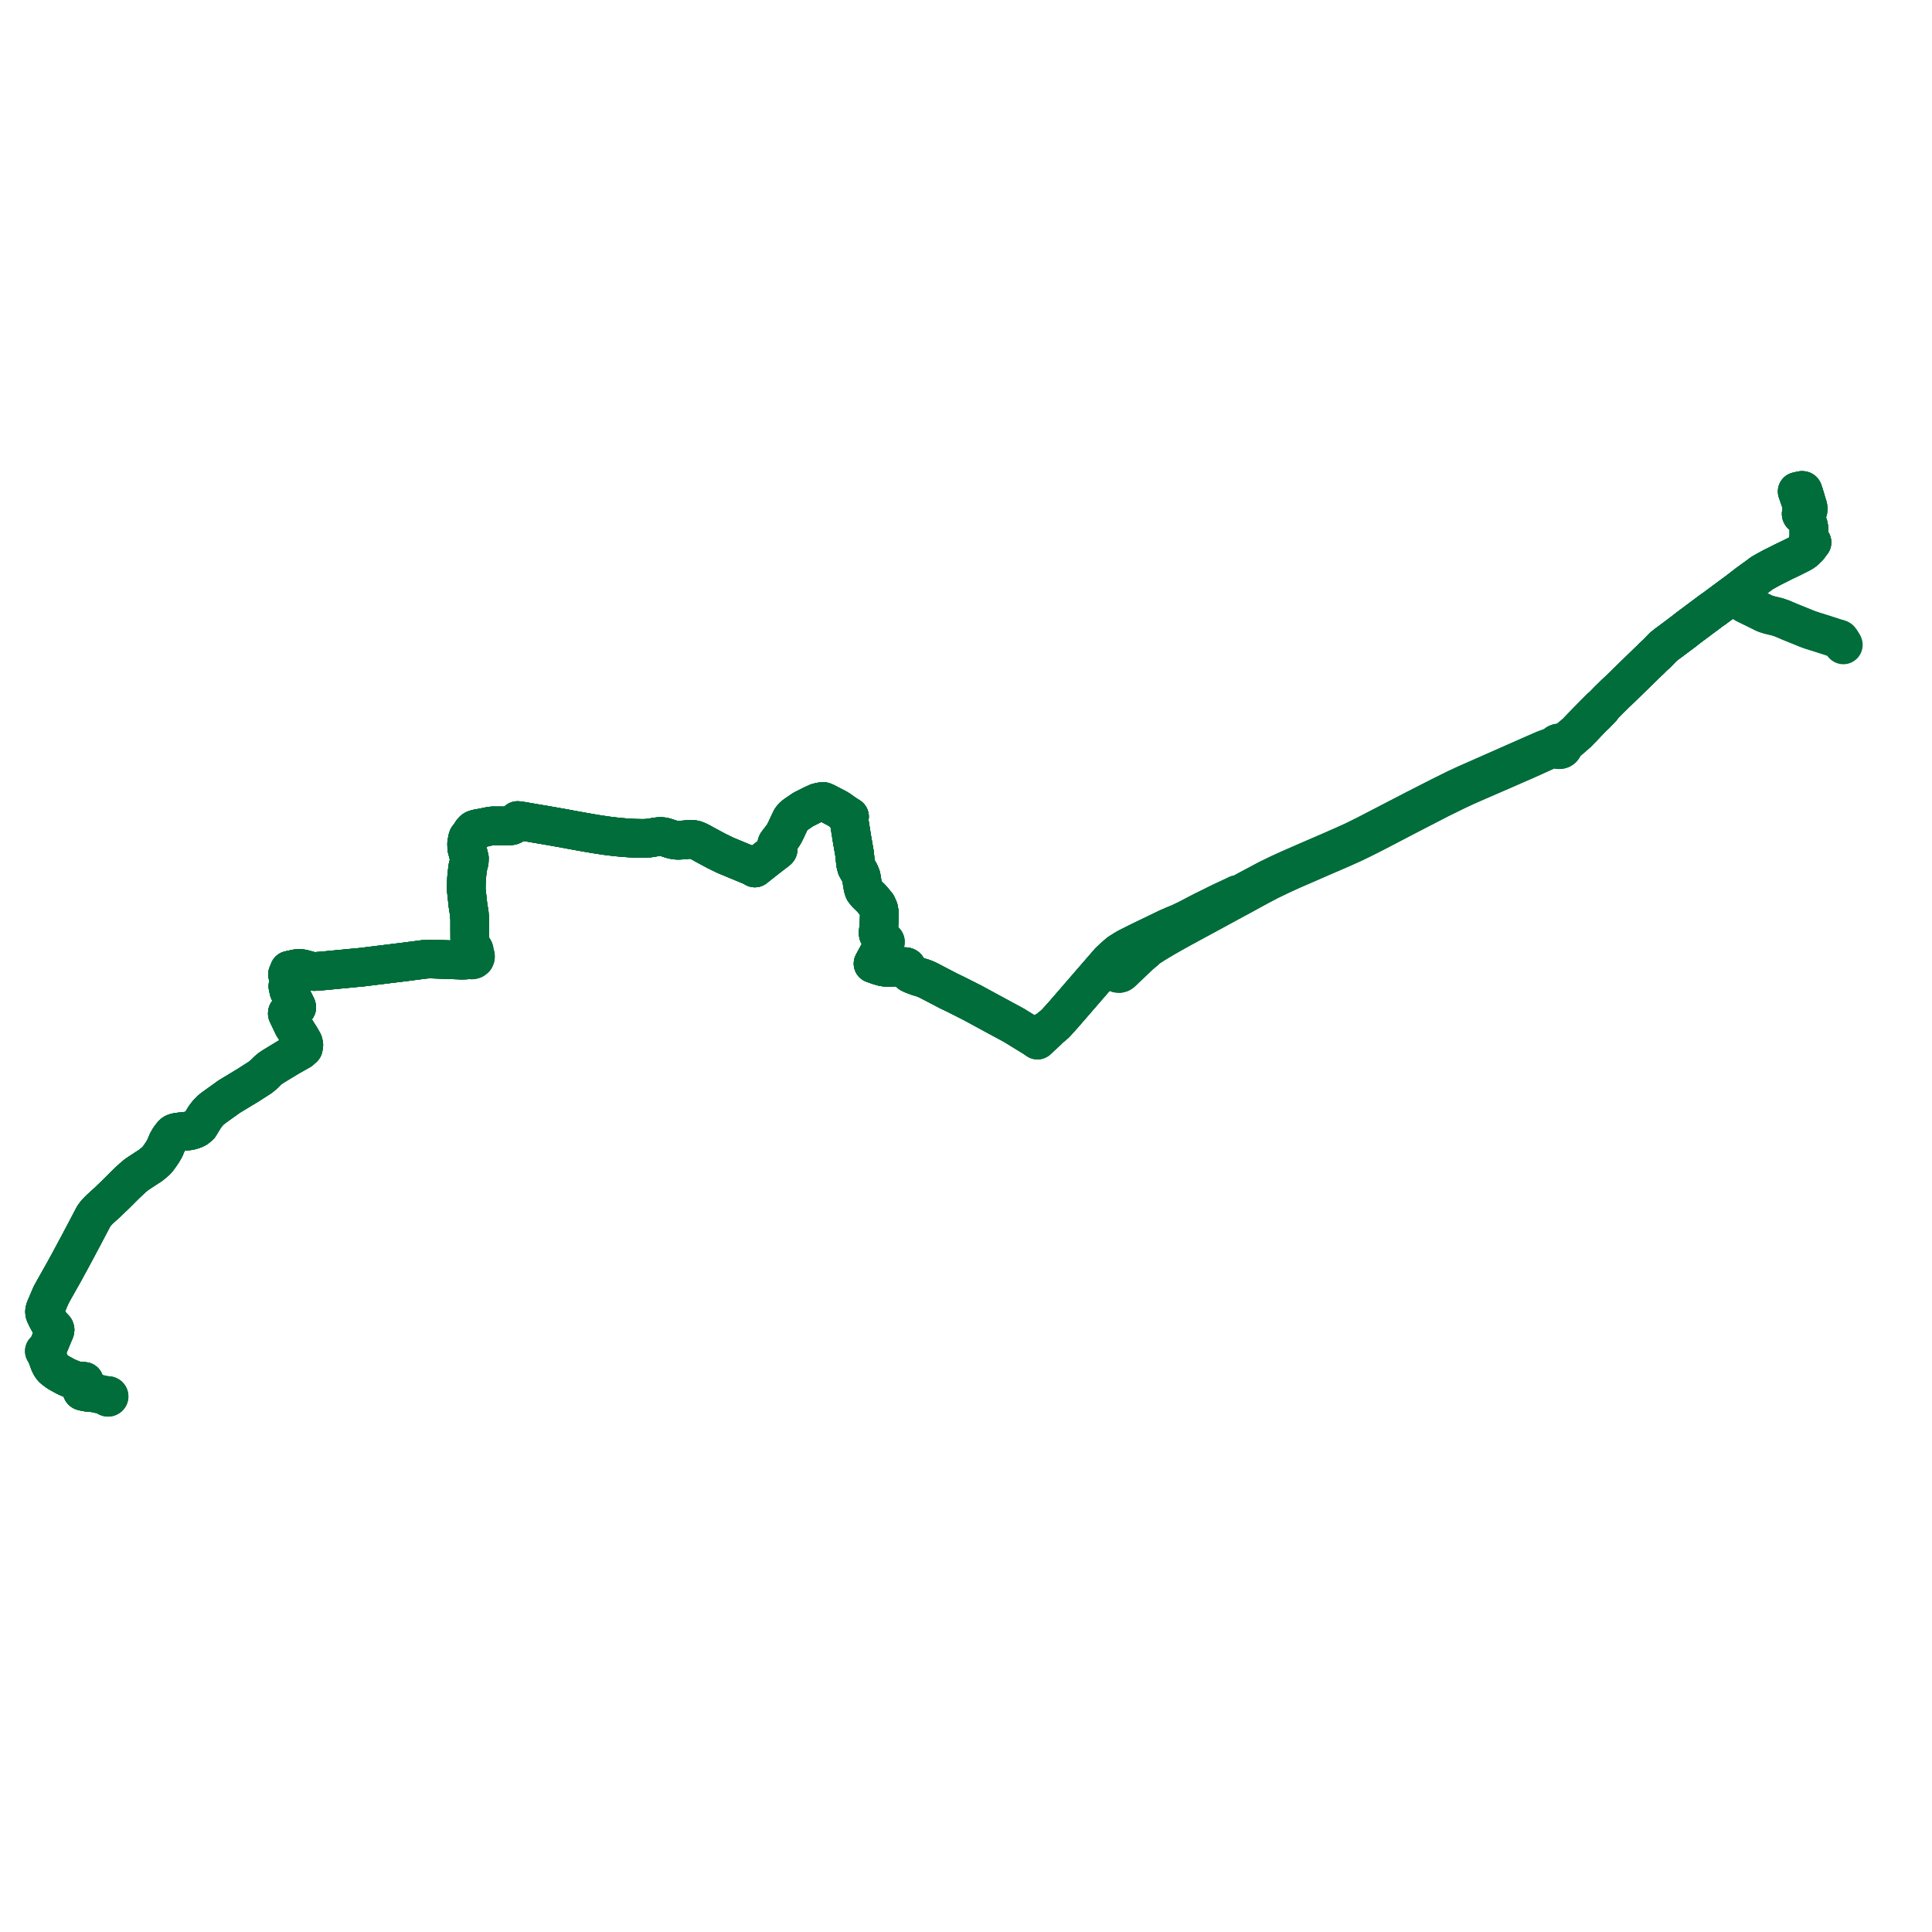     
<svg width="871.675" height="871.675" version="1.1"
     xmlns="http://www.w3.org/2000/svg">

  <title>Plan de ligne</title>
  <desc>Du 2021-08-30 au 9999-01-01</desc>

<path d='M 814.538 224.804 L 813.862 222.607 L 813.756 222.304 L 813.656 222.003 L 813.553 221.671 L 813.494 221.499 L 813.417 221.373 L 813.292 221.285 L 813.088 221.254 L 812.867 221.282 L 812.231 221.404 L 811.392 221.603 L 811.173 221.655 L 810.848 221.733 L 810.985 222.138 L 811.155 222.594 L 811.574 223.821 L 812.547 226.67 L 813.356 229.574 L 813.465 230.122 L 813.512 230.523 L 813.529 230.669 L 813.482 230.977 L 813.451 231.174 L 813.206 231.201 L 813.023 231.276 L 812.905 231.352 L 812.807 231.434 L 812.691 231.615 L 812.648 231.817 L 812.682 232.021 L 812.798 232.215 L 812.984 232.367 L 813.219 232.46 L 813.477 232.485 L 813.731 232.436 L 813.952 232.323 L 814.047 232.486 L 814.258 232.851 L 814.273 232.878 L 814.736 233.807 L 815.378 235.61 L 815.623 236.297 L 815.835 236.907 L 815.953 237.29 L 816.054 237.754 L 816.101 238.133 L 816.131 238.692 L 816.126 240.668 L 816.136 242.351 L 816.138 242.432 L 816.029 242.746 L 815.948 243.124 L 815.93 243.389 L 815.93 243.6 L 815.978 243.795 L 816.099 243.976 L 816.255 244.139 L 816.374 244.239 L 816.584 244.35 L 816.758 244.46 L 816.637 244.642 L 816.479 244.869 L 816.335 245.096 L 816.274 245.217 L 816.235 245.296 L 815.807 246.145 L 815.428 247.303 L 815.221 247.52 L 814.608 248.168 L 814.467 248.278 L 813.697 248.878 L 813.347 249.099 L 813.12 249.238 L 812.933 249.353 L 812.412 249.647 L 808.323 251.704 L 806.394 252.626 L 805.976 252.826 L 804.936 253.323 L 803.613 253.987 L 802.304 254.644 L 800.098 255.751 L 799.742 255.929 L 799.435 256.081 L 797.918 256.917 L 797.581 257.099 L 797.099 257.36 L 796.936 257.452 L 796.511 257.692 L 795.571 258.221 L 795.218 258.42 L 794.531 258.877 L 794.107 259.201 L 793.029 260.024 L 792.655 260.291 L 792.204 260.613 L 791.191 261.33 L 790.709 261.692 L 790.371 261.935 L 789.027 262.897 L 788.659 263.181 L 787.821 263.827 L 787.247 264.27 L 784.186 266.632 L 783.236 267.335 L 782.965 267.533 L 782.835 267.629 L 782.475 267.891 L 782.014 268.226 L 781.229 268.809 L 780.221 269.556 L 774.278 273.961 L 774.167 274.043 L 773.716 274.39 L 772.294 275.369 L 770.977 276.344 L 770.756 276.512 L 770.37 276.826 L 770.305 276.873 L 769.607 277.383 L 769.283 277.624 L 768.575 278.142 L 768.072 278.511 L 767.977 278.58 L 767.55 278.91 L 767.093 279.238 L 766.559 279.646 L 766.001 280.059 L 765.176 280.688 L 761.218 283.642 L 760.744 284.025 L 760.328 284.361 L 759.974 284.646 L 758.484 285.77 L 754.653 288.638 L 753.676 289.37 L 752.335 290.346 L 750.864 291.503 L 750.688 291.66 L 750.31 291.996 L 749.176 293.149 L 748.432 293.92 L 748.275 294.077 L 747.557 294.827 L 746.672 295.632 L 746.591 295.706 L 746.134 296.121 L 745.748 296.471 L 744.73 297.516 L 744.034 298.179 L 743.911 298.288 L 743.585 298.605 L 741.349 300.779 L 741.203 300.922 L 737.964 304.072 L 735.753 306.222 L 735.512 306.457 L 731.956 309.928 L 731.294 310.575 L 730.834 311.01 L 730.636 311.198 L 730.402 311.434 L 728.736 312.989 L 726.771 314.916 L 725.745 315.922 L 723.378 318.359 L 722.527 319.235 L 722.1 319.388 L 720.166 321.323 L 719.487 322.004 L 719.42 322.07 L 719.259 322.228 L 718.958 322.539 L 718.613 322.892 L 714.052 327.581 L 713.521 328.134 L 713.333 328.33 L 711.061 330.698 L 707.818 333.412 L 705.39 335.061 L 704.824 335.239 L 704.162 335.307 L 703.581 335.2 L 702.99 335.255 L 702.452 335.464 L 702.023 335.807 L 701.747 336.247 L 700.964 336.823 L 699.594 337.162 L 696.865 338.159 L 691.61 340.455 L 689.683 341.297 L 666.386 351.587 L 661.5 353.741 L 657.158 355.746 L 649.43 359.581 L 644.536 362.082 L 638.116 365.362 L 633.824 367.586 L 621.109 374.175 L 620.871 374.299 L 620.607 374.435 L 615.9 376.877 L 610.657 379.461 L 605.896 381.613 L 599.967 384.209 L 595.786 386.018 L 589.445 388.756 L 581.853 392.08 L 577.396 394.116 L 576.006 394.784 L 574.649 395.435 L 571.827 396.81 L 567.199 399.285 L 562.317 401.884 L 559.575 403.386 L 558.128 403.632 L 556.567 404.398 L 550.674 407.15 L 542.046 411.426 L 534.335 415.459 L 533.615 415.8 L 532.953 416.113 L 531.7 416.684 L 531.302 416.84 L 530.277 417.241 L 526.809 418.75 L 514.059 424.902 L 508.471 427.716 L 506.989 428.605 L 504.863 429.944 L 502.087 432.387 L 500.556 433.826 L 487.873 448.472 L 479.749 457.854 L 476.157 461.839 L 472.957 464.55 L 472.089 464.961 L 467.177 468.118 L 466.955 468.418 L 462.234 465.515 L 457.423 462.556 L 445.748 456.242 L 438.91 452.519 L 431.154 448.596 L 429.012 447.576 L 428.153 447.168 L 426.185 446.142 L 418.595 442.183 L 417.668 441.776 L 416.943 441.486 L 416.301 441.245 L 414.186 440.614 L 411.137 439.454 L 410.569 439.12 L 410.234 438.799 L 409.63 437.628 L 409.194 436.626 L 409.094 436.421 L 408.941 436.276 L 408.715 436.184 L 408.434 436.138 L 407.915 436.105 L 406.622 436.124 L 404.402 436.191 L 403.459 436.349 L 402.19 436.433 L 400.574 436.493 L 398.585 436.272 L 396.611 435.719 L 395.73 435.417 L 393.9 434.765 L 394.008 434.529 L 394.566 433.531 L 396.019 430.854 L 398.389 426.503 L 398.64 425.991 L 398.775 425.583 L 398.839 425.287 L 398.998 425.333 L 399.166 425.324 L 399.317 425.262 L 399.428 425.157 L 399.483 425.024 L 399.472 424.884 L 399.399 424.758 L 399.272 424.665 L 399.113 424.619 L 398.945 424.628 L 398.795 424.69 L 398.744 424.737 L 398.231 424.378 L 398.032 424.194 L 397.61 422.979 L 396.845 422.116 L 396.482 421.839 L 396.273 421.462 L 396.184 420.833 L 396.556 417.73 L 396.608 416.166 L 396.636 415.418 L 396.764 411.993 L 396.42 410.08 L 395.627 408.297 L 393.299 405.48 L 390.672 402.883 L 389.803 401.736 L 389.411 400.535 L 389.203 399.431 L 388.564 395.56 L 387.884 393.862 L 387.678 393.499 L 386.463 391.354 L 386.015 389.648 L 385.735 386.88 L 385.561 385.173 L 384.45 378.811 L 383.011 369.818 L 382.965 369.152 L 383.282 368.456 L 382.518 367.987 L 380.672 366.771 L 378.621 365.293 L 377.729 364.755 L 377.575 364.676 L 377.222 364.494 L 375.088 363.382 L 372.12 361.837 L 371.449 361.624 L 370.509 361.702 L 368.88 362.072 L 366.801 363 L 362.34 365.247 L 358.714 367.732 L 357.707 368.61 L 356.916 369.611 L 355.027 373.615 L 354.687 374.37 L 353.785 376.144 L 353.391 376.793 L 352.95 377.443 L 350.819 380.191 L 350.581 380.534 L 350.452 380.904 L 350.456 381.246 L 350.563 381.597 L 351.027 382.708 L 351.08 382.931 L 351.092 383.117 L 351.056 383.292 L 350.932 383.48 L 350.728 383.668 L 349.638 384.508 L 345.46 387.727 L 340.565 391.617 L 339.944 391.13 L 331.456 387.624 L 328.94 386.576 L 327.211 385.856 L 323.104 383.845 L 317.942 381.072 L 316.549 380.277 L 315.183 379.569 L 314.299 379.183 L 313.854 379.014 L 313.377 378.874 L 312.897 378.785 L 312.392 378.723 L 311.504 378.719 L 310.469 378.762 L 307.498 379.029 L 306.512 379.096 L 305.529 379.1 L 304.564 378.99 L 303.58 378.813 L 302.642 378.556 L 301.221 378.082 L 299.89 377.658 L 298.924 377.468 L 297.97 377.403 L 296.991 377.474 L 295.983 377.601 L 294.074 377.942 L 293.131 378.086 L 292.132 378.173 L 291.172 378.244 L 290.159 378.276 L 289.178 378.268 L 286.221 378.195 L 284.227 378.098 L 281.29 377.886 L 278.37 377.616 L 275.428 377.28 L 273.161 376.986 L 268.61 376.292 L 265.173 375.702 L 263.036 375.32 L 258.921 374.586 L 254.128 373.689 L 246.889 372.411 L 242.128 371.613 L 237.734 370.85 L 235.034 370.396 L 233.54 370.206 L 232.941 370.775 L 231.726 371.99 L 231.243 372.329 L 230.675 372.538 L 228.914 372.676 L 226.182 372.615 L 223.843 372.601 L 222.164 372.608 L 220.864 372.806 L 219.556 373.055 L 218.862 373.256 L 215.484 373.844 L 214.722 374.037 L 214.062 374.277 L 213.646 374.538 L 213.163 375.028 L 212.822 375.511 L 211.873 376.979 L 211.1 377.937 L 210.896 378.511 L 210.535 380.635 L 210.595 382.666 L 211.201 384.906 L 211.523 386.208 L 211.774 387.222 L 211.714 388.56 L 211.694 388.833 L 211.24 390.596 L 210.968 391.658 L 210.474 396.531 L 210.408 398.922 L 210.346 401.13 L 210.45 402.094 L 210.809 405.437 L 211.046 407.64 L 211.181 408.695 L 211.689 411.891 L 211.747 412.272 L 211.799 413.057 L 211.913 414.768 L 211.913 419.097 L 211.933 423.278 L 211.997 424.291 L 212.062 425.017 L 212.222 425.701 L 212.419 426.247 L 212.7 426.805 L 212.853 427.054 L 212.925 427.171 L 213.307 428.328 L 213.397 428.71 L 213.397 429.039 L 213.325 429.362 L 212.713 430.018 L 212.297 430.051 L 211.832 430.189 L 211.352 430.508 L 211.096 430.907 L 210.962 431.24 L 210.976 431.815 L 210.167 432.497 L 209.618 432.776 L 208.995 432.955 L 207.923 433.176 L 203.644 433.019 L 195.202 432.709 L 193.96 432.684 L 192.579 432.74 L 191.362 432.847 L 184.679 433.716 L 182.506 433.998 L 163.228 436.37 L 160.209 436.651 L 145.857 438.025 L 142.296 438.298 L 142.107 438.315 L 141.432 438.32 L 140.551 438.199 L 139.039 437.784 L 137.097 437.251 L 135.737 436.968 L 134.815 436.931 L 133.883 437.013 L 131.35 437.564 L 130.894 437.66 L 130.492 437.744 L 129.728 439.62 L 130.585 440.889 L 131.352 442.41 L 131.367 442.975 L 131.035 443.666 L 130.103 444.385 L 129.886 444.971 L 130.307 446.931 L 131.656 449.947 L 131.74 450.14 L 131.989 450.561 L 133.793 454.136 L 133.877 454.535 L 133.531 455.006 L 130.017 456.546 L 129.759 456.837 L 129.667 456.985 L 129.641 457.327 L 130.216 458.537 L 132.283 462.882 L 135.665 468.247 L 136.827 470.313 L 137.069 471.404 L 136.908 472.443 L 136.86 472.759 L 135.571 473.91 L 130.259 476.92 L 125.445 479.84 L 123.274 481.173 L 121.834 482.132 L 120.796 483.019 L 119.328 484.473 L 118.298 485.384 L 117.354 486.136 L 112.025 489.554 L 103.931 494.45 L 103.443 494.745 L 96.235 499.914 L 94.929 500.989 L 93.563 502.43 L 92.372 504.024 L 89.965 507.969 L 88.695 509.018 L 87.386 509.64 L 86.108 510.026 L 85.128 510.229 L 84.054 510.352 L 80.053 510.808 L 78.798 511.14 L 78.32 511.39 L 77.869 511.773 L 76.482 513.582 L 75.532 515.25 L 74.994 516.527 L 74.329 518.105 L 73.262 519.941 L 71.439 522.546 L 70.52 523.656 L 68.127 525.675 L 63.356 528.78 L 61.529 530.009 L 59.782 531.484 L 58.5 532.656 L 58.098 533.041 L 56.521 534.555 L 55.557 535.512 L 53.047 538.023 L 52.412 538.658 L 50.86 540.153 L 50.22 540.77 L 48.571 542.358 L 47.843 543.019 L 45.06 545.542 L 43.342 547.297 L 42.29 548.737 L 37.569 557.718 L 36.68 559.392 L 34.925 562.7 L 32.116 567.926 L 29.445 572.838 L 29.188 573.309 L 27.021 577.154 L 24.475 581.674 L 23.058 584.224 L 20.391 590.491 L 20.172 591.244 L 20.118 591.668 L 20.117 591.989 L 20.185 592.501 L 20.396 593.063 L 21.141 594.612 L 22.362 596.882 L 23.408 598.187 L 24.686 599.519 L 24.832 599.938 L 24.741 600.441 L 23.804 602.63 L 21.687 607.774 L 21.179 608.778 L 20.792 609.146 L 20 609.599 L 20.236 609.928 L 20.434 610.204 L 20.705 610.608 L 21.056 611.395 L 21.29 612.046 L 21.976 613.951 L 22.414 615.114 L 23.049 616.332 L 23.45 616.856 L 23.881 617.392 L 25.577 618.721 L 26.597 619.395 L 29.889 621.198 L 32.532 622.319 L 34.011 622.832 L 35.007 622.997 L 36.997 623.18 L 38.002 623.272 L 37.937 623.506 L 37.488 625.114 L 37.195 626.161 L 37.173 626.725 L 37.222 627.07 L 37.081 627.14 L 36.984 627.25 L 36.945 627.383 L 36.971 627.519 L 37.054 627.633 L 37.183 627.712 L 37.338 627.746 L 37.496 627.727 L 37.635 627.661 L 37.839 627.785 L 38.139 627.888 L 38.58 627.988 L 39.105 628.092 L 39.697 628.169 L 40.176 628.177 L 40.565 628.129 L 40.893 628.143 L 41.639 628.302 L 48.425 629.743 L 48.319 629.868 L 48.278 630.017 L 48.308 630.166 L 48.403 630.294 L 48.549 630.384 L 48.726 630.421 L 48.906 630.398 L 49.062 630.321 L 49.172 630.199 L 49.218 630.052 L 49.192 629.898 L 49.098 629.764 L 48.971 629.687 L 48.947 629.672 L 48.766 629.635 L 48.583 629.66 L 48.425 629.743 L 40.893 628.143' fill='transparent' stroke='#006D3A' stroke-linecap='round' stroke-linejoin='round' stroke-width='17.433'/><path d='M 40.893 628.143 L 40.565 628.129 L 40.176 628.177 L 39.697 628.169 L 39.105 628.092 L 38.58 627.988 L 38.139 627.888 L 37.839 627.785 L 37.635 627.661 L 37.735 627.553 L 37.777 627.42 L 37.755 627.285 L 37.673 627.167 L 37.542 627.085 L 37.384 627.051 L 37.222 627.07 L 37.173 626.725 L 37.195 626.161 L 37.937 623.506 L 38.002 623.272 L 35.007 622.997 L 34.011 622.832 L 32.532 622.319 L 32.057 622.118 L 29.889 621.198 L 26.597 619.395 L 25.577 618.721 L 23.881 617.392 L 23.45 616.856 L 23.049 616.332 L 22.867 615.983 L 22.414 615.114 L 21.976 613.951 L 21.29 612.046 L 21.056 611.395 L 20.705 610.608 L 20.434 610.204 L 20.792 609.146 L 21.179 608.778 L 21.687 607.774 L 23.804 602.63 L 24.741 600.441 L 24.832 599.938 L 24.686 599.519 L 23.408 598.187 L 22.362 596.882 L 21.141 594.612 L 20.396 593.063 L 20.185 592.501 L 20.117 591.989 L 20.118 591.668 L 20.172 591.244 L 20.391 590.491 L 21.317 588.315 L 23.058 584.224 L 24.475 581.674 L 29.188 573.309 L 29.445 572.838 L 32.116 567.926 L 34.925 562.7 L 36.68 559.392 L 37.569 557.718 L 40.131 552.843 L 42.29 548.737 L 43.342 547.297 L 45.06 545.542 L 48.571 542.358 L 50.22 540.77 L 50.86 540.153 L 52.412 538.658 L 53.047 538.023 L 55.557 535.512 L 56.521 534.555 L 58.098 533.041 L 58.5 532.656 L 59.782 531.484 L 61.529 530.009 L 63.356 528.78 L 68.127 525.675 L 70.52 523.656 L 71.439 522.546 L 71.88 521.916 L 73.262 519.941 L 74.329 518.105 L 75.532 515.25 L 76.482 513.582 L 77.869 511.773 L 78.32 511.39 L 78.798 511.14 L 80.053 510.808 L 84.054 510.352 L 85.128 510.229 L 86.108 510.026 L 87.386 509.64 L 88.695 509.018 L 89.965 507.969 L 92.372 504.024 L 93.563 502.43 L 94.929 500.989 L 96.235 499.914 L 99.739 497.402 L 103.443 494.745 L 103.931 494.45 L 112.025 489.554 L 117.354 486.136 L 118.298 485.384 L 119.328 484.473 L 120.796 483.019 L 121.834 482.132 L 123.274 481.173 L 125.445 479.84 L 130.259 476.92 L 135.571 473.91 L 136.86 472.759 L 136.908 472.443 L 137.069 471.404 L 136.827 470.313 L 135.665 468.247 L 134.055 465.693 L 132.283 462.882 L 129.641 457.327 L 129.667 456.985 L 129.759 456.837 L 130.017 456.546 L 133.531 455.006 L 133.877 454.535 L 133.793 454.136 L 131.989 450.561 L 131.74 450.14 L 131.656 449.947 L 130.307 446.931 L 129.886 444.971 L 130.103 444.385 L 131.035 443.666 L 131.367 442.975 L 131.352 442.41 L 130.585 440.889 L 129.728 439.62 L 130.492 437.744 L 130.894 437.66 L 131.35 437.564 L 133.883 437.013 L 134.815 436.931 L 135.737 436.968 L 137.097 437.251 L 140.551 438.199 L 141.432 438.32 L 142.107 438.315 L 142.296 438.298 L 145.857 438.025 L 160.209 436.651 L 163.228 436.37 L 182.506 433.998 L 184.679 433.716 L 191.362 432.847 L 192.579 432.74 L 193.96 432.684 L 195.202 432.709 L 202.045 432.96 L 207.923 433.176 L 209.088 433.255 L 209.775 433.224 L 210.545 433.071 L 211.758 432.844 L 212.364 433.082 L 213.033 433.089 L 213.684 432.912 L 214.248 432.462 L 214.507 431.83 L 214.505 431.225 L 214.335 430.885 L 213.987 430.391 L 214.038 429.458 L 213.995 428.967 L 213.867 428.522 L 213.526 427.93 L 212.925 427.171 L 212.853 427.054 L 212.7 426.805 L 212.419 426.247 L 212.222 425.701 L 212.062 425.017 L 211.997 424.291 L 211.933 423.278 L 211.913 419.097 L 211.913 416.286 L 211.913 414.768 L 211.799 413.057 L 211.747 412.272 L 211.689 411.891 L 211.181 408.695 L 211.046 407.64 L 210.809 405.437 L 210.45 402.094 L 210.346 401.13 L 210.474 396.531 L 210.968 391.658 L 211.24 390.596 L 211.694 388.833 L 211.714 388.56 L 211.774 387.222 L 211.523 386.208 L 211.201 384.906 L 210.595 382.666 L 210.568 381.756 L 210.535 380.635 L 210.896 378.511 L 211.1 377.937 L 211.873 376.979 L 212.822 375.511 L 213.163 375.028 L 213.646 374.538 L 214.062 374.277 L 214.722 374.037 L 215.484 373.844 L 218.862 373.256 L 219.556 373.055 L 220.864 372.806 L 222.164 372.608 L 223.843 372.601 L 226.182 372.615 L 228.914 372.676 L 230.675 372.538 L 231.243 372.329 L 231.726 371.99 L 232.941 370.775 L 233.54 370.206 L 235.034 370.396 L 236.481 370.64 L 237.734 370.85 L 242.128 371.613 L 246.889 372.411 L 254.128 373.689 L 258.921 374.586 L 265.173 375.702 L 268.61 376.292 L 273.161 376.986 L 275.428 377.28 L 278.37 377.616 L 281.29 377.886 L 282.949 378.006 L 284.227 378.098 L 286.221 378.195 L 289.178 378.268 L 290.159 378.276 L 291.172 378.244 L 292.132 378.173 L 293.131 378.086 L 294.074 377.942 L 295.983 377.601 L 296.991 377.474 L 297.97 377.403 L 298.924 377.468 L 299.89 377.658 L 301.221 378.082 L 302.642 378.556 L 303.58 378.813 L 304.564 378.99 L 305.529 379.1 L 306.512 379.096 L 307.498 379.029 L 310.469 378.762 L 311.504 378.719 L 312.392 378.723 L 312.897 378.785 L 313.377 378.874 L 313.854 379.014 L 314.299 379.183 L 315.183 379.569 L 316.549 380.277 L 317.942 381.072 L 323.104 383.845 L 323.86 384.216 L 327.211 385.856 L 331.456 387.624 L 339.944 391.13 L 340.565 391.617 L 344.121 388.791 L 345.46 387.727 L 350.728 383.668 L 350.932 383.48 L 351.056 383.292 L 351.092 383.117 L 351.08 382.931 L 351.027 382.708 L 350.563 381.597 L 350.456 381.246 L 350.452 380.904 L 350.581 380.534 L 350.819 380.191 L 351.326 379.538 L 352.95 377.443 L 353.391 376.793 L 353.785 376.144 L 354.687 374.37 L 355.027 373.615 L 356.916 369.611 L 357.707 368.61 L 358.714 367.732 L 362.34 365.247 L 366.801 363 L 368.88 362.072 L 370.509 361.702 L 371.449 361.624 L 372.12 361.837 L 375.201 363.441 L 377.222 364.494 L 377.575 364.676 L 377.729 364.755 L 378.621 365.293 L 380.672 366.771 L 382.518 367.987 L 383.282 368.456 L 382.965 369.152 L 383.011 369.818 L 383.213 371.082 L 384.45 378.811 L 385.561 385.173 L 385.679 386.327 L 386.015 389.648 L 386.463 391.354 L 387.678 393.499 L 387.884 393.862 L 388.564 395.56 L 389.203 399.431 L 389.411 400.535 L 389.803 401.736 L 390.672 402.883 L 393.299 405.48 L 395.627 408.297 L 396.42 410.08 L 396.764 411.993 L 396.608 416.166 L 396.556 417.73 L 396.184 420.833 L 396.273 421.462 L 396.482 421.839 L 396.845 422.116 L 397.61 422.979 L 397.776 423.455 L 398.032 424.194 L 398.231 424.378 L 398.744 424.737 L 398.683 424.795 L 398.629 424.928 L 398.639 425.068 L 398.713 425.194 L 398.839 425.287 L 398.775 425.583 L 398.64 425.991 L 398.389 426.503 L 396.019 430.854 L 394.566 433.531 L 394.008 434.529 L 393.9 434.765 L 395.73 435.417 L 396.611 435.719 L 398.585 436.272 L 400.574 436.493 L 402.19 436.433 L 403.459 436.349 L 404.402 436.191 L 406.622 436.124 L 407.915 436.105 L 408.434 436.138 L 408.715 436.184 L 408.941 436.276 L 409.094 436.421 L 409.194 436.626 L 409.63 437.628 L 410.234 438.799 L 410.569 439.12 L 411.137 439.454 L 414.186 440.614 L 416.301 441.245 L 416.943 441.486 L 417.668 441.776 L 418.595 442.183 L 428.153 447.168 L 429.012 447.576 L 431.154 448.596 L 438.91 452.519 L 445.748 456.242 L 457.423 462.556 L 466.955 468.418 L 468.072 469.288 L 469.781 467.691 L 472.65 465.011 L 472.957 464.55 L 476.157 461.839 L 479.749 457.854 L 500.556 433.826 L 502.087 432.387 L 504.863 429.944 L 506.199 429.103 L 506.989 428.605 L 508.471 427.716 L 514.059 424.902 L 526.809 418.75 L 530.277 417.241 L 531.7 416.684 L 532.953 416.113 L 533.596 416.297 L 534.313 415.956 L 534.335 415.459 L 533.615 415.8 L 532.953 416.113 L 532.008 416.544 L 531.7 416.684 L 530.277 417.241 L 527.228 418.567 L 526.809 418.75 L 514.059 424.902 L 508.471 427.716 L 506.989 428.605 L 504.863 429.944 L 502.087 432.387 L 502.617 432.92 L 503.232 433.647 L 503.301 434.193 L 501.783 436.108 L 501.694 436.803 L 502.197 437.474 L 502.72 437.894 L 503.477 438.502 L 504.273 439.141 L 504.984 439.209 L 505.529 439.064 L 506.037 438.75 L 506.933 437.9 L 509.42 435.539 L 513.53 431.614 L 514.462 430.752 L 515.128 430.157 L 515.937 429.526 L 516.67 428.913 L 517.177 428.22 L 521.066 425.701 L 521.456 425.469 L 525.454 423.082 L 528.921 421.108 L 532.531 419.1 L 537.884 416.189 L 542.065 413.924 L 548.023 410.696 L 554.17 407.346 L 558.957 404.766 L 560.037 404.184 L 567.851 399.906 L 572.68 397.36 L 576.497 395.528 L 578.076 394.771 L 582.392 392.786 L 586.448 391.022 L 589.872 389.536 L 596.154 386.787 L 600.363 384.982 L 606.315 382.382 L 611.223 380.164 L 616.417 377.614 L 621.023 375.262 L 621.285 375.128 L 621.527 375.005 L 623.879 373.777 L 634.263 368.355 L 638.678 366.068 L 645.558 362.523 L 649.874 360.299 L 657.734 356.446 L 661.845 354.547 L 665.152 353.093 L 666.822 352.358 L 667.226 352.183 L 679.528 346.848 L 690.274 342.121 L 697.684 338.765 L 700.416 337.646 L 701.915 337.507 L 702.123 337.742 L 702.379 337.939 L 702.814 338.143 L 703.299 338.241 L 703.798 338.227 L 704.366 338.06 L 704.839 337.749 L 705.165 337.326 L 705.308 336.838 L 705.254 336.337 L 705.555 335.922 L 705.856 335.508 L 708.337 333.658 L 711.728 330.69 L 713.736 328.638 L 713.929 328.44 L 714.486 327.871 L 716.27 325.952 L 716.936 325.268 L 718.126 324.044 L 718.993 323.155 L 719.404 322.801 L 719.686 322.541 L 719.845 322.383 L 721.217 320.983 L 722.53 319.645 L 722.527 319.235 L 723.378 318.359 L 725.745 315.922 L 726.771 314.916 L 728.736 312.989 L 730.402 311.434 L 730.636 311.198 L 730.834 311.01 L 731.294 310.575 L 731.956 309.928 L 735.512 306.457 L 735.753 306.222 L 737.964 304.072 L 740.232 301.866 L 741.203 300.922 L 741.349 300.779 L 743.585 298.605 L 743.911 298.288 L 744.034 298.179 L 744.73 297.516 L 745.748 296.471 L 746.134 296.121 L 746.591 295.706 L 746.672 295.632 L 747.557 294.827 L 748.275 294.077 L 748.432 293.92 L 749.176 293.149 L 750.31 291.996 L 750.688 291.66 L 750.864 291.503 L 752.335 290.346 L 753.676 289.37 L 754.653 288.638 L 755.18 288.244 L 758.484 285.77 L 759.974 284.646 L 760.328 284.361 L 760.744 284.025 L 761.218 283.642 L 765.176 280.688 L 766.001 280.059 L 766.559 279.646 L 767.093 279.238 L 767.55 278.91 L 767.977 278.58 L 768.072 278.511 L 768.575 278.142 L 769.283 277.624 L 769.607 277.383 L 770.305 276.873 L 770.37 276.826 L 770.756 276.512 L 770.977 276.344 L 772.294 275.369 L 773.716 274.39 L 774.167 274.043 L 774.278 273.961 L 780.221 269.556 L 781.229 268.809 L 782.014 268.226 L 782.475 267.891 L 782.835 267.629 L 782.965 267.533 L 783.236 267.335 L 784.186 266.632 L 785.948 265.272 L 787.247 264.27 L 787.821 263.827 L 788.659 263.181 L 789.027 262.897 L 790.371 261.935 L 790.709 261.692 L 791.191 261.33 L 792.204 260.613 L 793.029 260.024 L 794.107 259.201 L 794.531 258.877 L 795.218 258.42 L 795.571 258.221 L 796.511 257.692 L 796.936 257.452 L 797.099 257.36 L 797.581 257.099 L 797.918 256.917 L 799.435 256.081 L 799.742 255.929 L 800.098 255.751 L 802.304 254.644 L 803.613 253.987 L 804.936 253.323 L 805.976 252.826 L 806.394 252.626 L 808.323 251.704 L 812.412 249.647 L 812.933 249.353 L 813.12 249.238 L 813.347 249.099 L 813.697 248.878 L 814.467 248.278 L 814.608 248.168 L 815.221 247.52 L 815.428 247.303 L 815.793 246.996 L 816.093 246.664 L 816.445 246.157 L 816.918 245.476 L 816.988 245.376 L 817.149 245.183 L 817.543 244.707 L 817.117 244.005 L 816.897 243.742 L 816.828 243.632 L 816.724 243.48 L 816.57 243.247 L 816.416 242.954 L 816.138 242.432 L 816.136 242.351 L 816.133 241.759 L 816.126 240.668 L 816.131 238.692 L 816.101 238.133 L 816.054 237.754 L 815.953 237.29 L 815.835 236.907 L 815.623 236.297 L 814.736 233.807 L 814.273 232.878 L 814.258 232.851 L 814.047 232.486 L 813.952 232.323 L 814.116 232.156 L 814.206 231.955 L 814.214 231.74 L 814.137 231.534 L 814.276 231.472 L 814.415 231.411 L 814.982 231.137 L 815.186 231.039 L 815.469 230.794 L 815.627 230.583 L 815.738 230.297 L 815.77 229.996 L 815.8 229.609 L 815.787 229.208 L 815.731 228.812 L 815.64 228.432 L 815.501 227.986 L 815.101 226.682 L 814.538 224.804' fill='transparent' stroke='#006D3A' stroke-linecap='round' stroke-linejoin='round' stroke-width='17.433'/><path d='M 831.382 290.49 L 830.97 289.809 L 830.818 289.577 L 830.221 288.664 L 830.093 288.527 L 829.912 288.397 L 829.753 288.325 L 829.574 288.27 L 829.191 288.161 L 827.84 287.786 L 826.489 287.32 L 824.046 286.536 L 820.432 285.378 L 820.243 285.317 L 819.325 285.032 L 818.016 284.625 L 817.308 284.405 L 815.799 283.881 L 815.536 283.776 L 814.941 283.535 L 807.747 280.621 L 803.987 279.016 L 803.343 278.806 L 802.901 278.66 L 802.01 278.34 L 798.185 277.416 L 796.197 276.765 L 793.949 275.647 L 793.311 275.328 L 792.779 275.067 L 790.823 274.11 L 788.822 273.131 L 787.257 272.348 L 785.835 271.433 L 784.314 270.251 L 782.879 269.032 L 782.731 268.906 L 782.014 268.226 L 782.475 267.891 L 782.835 267.629 L 782.965 267.533 L 783.236 267.335 L 784.186 266.632 L 787.247 264.27 L 787.821 263.827 L 788.659 263.181 L 789.027 262.897 L 790.371 261.935 L 790.709 261.692 L 791.191 261.33 L 792.204 260.613 L 793.029 260.024 L 794.107 259.201 L 794.531 258.877 L 795.218 258.42 L 795.571 258.221 L 796.511 257.692 L 796.936 257.452 L 797.099 257.36 L 797.581 257.099 L 797.918 256.917 L 799.435 256.081 L 799.742 255.929 L 800.098 255.751 L 802.304 254.644 L 803.613 253.987 L 804.936 253.323 L 805.976 252.826 L 806.394 252.626 L 808.323 251.704 L 812.412 249.647 L 812.933 249.353 L 813.12 249.238 L 813.347 249.099 L 813.697 248.878 L 814.467 248.278 L 814.608 248.168 L 815.221 247.52 L 815.428 247.303 L 815.793 246.996 L 816.093 246.664 L 816.445 246.157 L 816.918 245.476 L 816.988 245.376 L 817.149 245.183 L 817.543 244.707 L 817.117 244.005 L 816.897 243.742 L 816.828 243.632 L 816.724 243.48 L 816.57 243.247 L 816.416 242.954 L 816.326 242.784 L 816.138 242.432 L 816.136 242.351 L 816.126 240.668 L 816.131 238.692 L 816.101 238.133 L 816.054 237.754 L 815.953 237.29 L 815.898 237.113 L 815.835 236.907 L 815.623 236.297 L 814.736 233.807 L 814.273 232.878 L 814.258 232.851 L 814.047 232.486 L 813.952 232.323 L 814.116 232.156 L 814.206 231.955 L 814.214 231.74 L 814.137 231.534 L 814.276 231.472 L 814.415 231.411 L 814.982 231.137 L 815.186 231.039 L 815.469 230.794 L 815.627 230.583 L 815.738 230.297 L 815.77 229.996 L 815.8 229.609 L 815.787 229.208 L 815.731 228.812 L 815.64 228.432 L 815.501 227.986 L 815.101 226.682 L 814.538 224.804 L 813.862 222.607 L 813.756 222.304 L 813.656 222.003 L 813.553 221.671 L 813.494 221.499 L 813.417 221.373 L 813.292 221.285 L 813.088 221.254 L 812.867 221.282 L 812.231 221.404 L 811.392 221.603 L 811.173 221.655 L 810.848 221.733 L 810.985 222.138 L 811.155 222.594 L 811.574 223.821 L 812.547 226.67 L 813.356 229.574 L 813.465 230.122 L 813.512 230.523 L 813.529 230.669 L 813.482 230.977 L 813.451 231.174 L 813.206 231.201 L 813.023 231.276 L 812.905 231.352 L 812.807 231.434 L 812.691 231.615 L 812.648 231.817 L 812.682 232.021 L 812.798 232.215 L 812.984 232.367 L 813.219 232.46 L 813.477 232.485 L 813.731 232.436 L 813.952 232.323 L 814.047 232.486 L 814.258 232.851 L 814.273 232.878 L 814.736 233.807 L 815.378 235.61 L 815.623 236.297 L 815.835 236.907 L 815.953 237.29 L 816.054 237.754 L 816.101 238.133 L 816.131 238.692 L 816.126 240.668 L 816.136 242.351 L 816.138 242.432 L 816.029 242.746 L 815.948 243.124 L 815.93 243.389 L 815.93 243.6 L 815.978 243.795 L 816.099 243.976 L 816.255 244.139 L 816.374 244.239 L 816.584 244.35 L 816.758 244.46 L 816.637 244.642 L 816.479 244.869 L 816.335 245.096 L 816.274 245.217 L 816.235 245.296 L 815.807 246.145 L 815.428 247.303 L 815.221 247.52 L 814.608 248.168 L 814.467 248.278 L 813.697 248.878 L 813.347 249.099 L 813.12 249.238 L 812.933 249.353 L 812.412 249.647 L 808.323 251.704 L 806.394 252.626 L 805.976 252.826 L 804.936 253.323 L 803.613 253.987 L 802.304 254.644 L 800.098 255.751 L 799.742 255.929 L 799.435 256.081 L 797.918 256.917 L 797.581 257.099 L 797.099 257.36 L 796.936 257.452 L 796.511 257.692 L 795.571 258.221 L 795.218 258.42 L 794.531 258.877 L 794.107 259.201 L 793.029 260.024 L 792.655 260.291 L 792.204 260.613 L 791.191 261.33 L 790.709 261.692 L 790.371 261.935 L 789.027 262.897 L 788.659 263.181 L 787.821 263.827 L 787.247 264.27 L 784.186 266.632 L 783.236 267.335 L 782.965 267.533 L 782.835 267.629 L 782.475 267.891 L 782.014 268.226 L 781.229 268.809 L 780.221 269.556 L 774.278 273.961 L 774.167 274.043 L 773.716 274.39 L 772.294 275.369 L 770.977 276.344 L 770.756 276.512 L 770.37 276.826 L 770.305 276.873 L 769.607 277.383 L 769.283 277.624 L 768.575 278.142 L 768.072 278.511 L 767.977 278.58 L 767.55 278.91 L 767.093 279.238 L 766.559 279.646 L 766.001 280.059 L 765.176 280.688 L 761.218 283.642 L 760.744 284.025 L 760.328 284.361 L 759.974 284.646 L 758.484 285.77 L 754.653 288.638 L 753.676 289.37 L 752.335 290.346 L 750.864 291.503 L 750.688 291.66 L 750.31 291.996 L 749.176 293.149 L 748.432 293.92 L 748.275 294.077 L 747.557 294.827 L 746.672 295.632 L 746.591 295.706 L 746.134 296.121 L 745.748 296.471 L 744.73 297.516 L 744.034 298.179 L 743.911 298.288 L 743.585 298.605 L 741.349 300.779 L 741.203 300.922 L 737.964 304.072 L 735.753 306.222 L 735.512 306.457 L 731.956 309.928 L 731.294 310.575 L 730.834 311.01 L 730.636 311.198 L 730.402 311.434 L 728.736 312.989 L 726.771 314.916 L 725.745 315.922 L 723.378 318.359 L 722.527 319.235 L 722.1 319.388 L 720.166 321.323 L 719.487 322.004 L 719.42 322.07 L 719.259 322.228 L 718.958 322.539 L 718.613 322.892 L 714.052 327.581 L 713.521 328.134 L 713.333 328.33 L 711.061 330.698 L 707.818 333.412 L 705.39 335.061 L 704.824 335.239 L 704.162 335.307 L 703.581 335.2 L 702.99 335.255 L 702.452 335.464 L 702.023 335.807 L 701.747 336.247 L 700.964 336.823 L 699.594 337.162 L 696.865 338.159 L 691.61 340.455 L 689.683 341.297 L 666.386 351.587 L 661.5 353.741 L 657.158 355.746 L 649.43 359.581 L 644.536 362.082 L 638.116 365.362 L 633.824 367.586 L 621.109 374.175 L 620.871 374.299 L 620.607 374.435 L 615.9 376.877 L 610.657 379.461 L 605.896 381.613 L 599.967 384.209 L 595.786 386.018 L 589.445 388.756 L 581.853 392.08 L 577.396 394.116 L 576.006 394.784 L 574.649 395.435 L 571.827 396.81 L 567.199 399.285 L 562.317 401.884 L 559.575 403.386 L 558.128 403.632 L 556.567 404.398 L 550.674 407.15 L 542.046 411.426 L 534.335 415.459 L 533.615 415.8 L 532.953 416.113 L 531.7 416.684 L 531.302 416.84 L 530.277 417.241 L 526.809 418.75 L 514.059 424.902 L 508.471 427.716 L 506.989 428.605 L 504.863 429.944 L 502.087 432.387 L 500.556 433.826 L 487.873 448.472 L 479.749 457.854 L 476.157 461.839 L 472.957 464.55 L 472.089 464.961 L 467.177 468.118 L 466.955 468.418 L 462.234 465.515 L 457.423 462.556 L 445.748 456.242 L 438.91 452.519 L 431.154 448.596 L 429.012 447.576 L 428.153 447.168 L 426.185 446.142 L 418.595 442.183 L 417.668 441.776 L 416.943 441.486 L 416.301 441.245 L 414.186 440.614 L 411.137 439.454 L 410.569 439.12 L 410.234 438.799 L 409.63 437.628 L 409.194 436.626 L 409.094 436.421 L 408.941 436.276 L 408.715 436.184 L 408.434 436.138 L 407.915 436.105 L 406.622 436.124 L 404.402 436.191 L 403.459 436.349 L 402.19 436.433 L 400.574 436.493 L 398.585 436.272 L 396.611 435.719 L 395.73 435.417 L 393.9 434.765 L 394.008 434.529 L 394.566 433.531 L 396.019 430.854 L 398.389 426.503 L 398.64 425.991 L 398.775 425.583 L 398.839 425.287 L 398.998 425.333 L 399.166 425.324 L 399.317 425.262 L 399.428 425.157 L 399.483 425.024 L 399.472 424.884 L 399.399 424.758 L 399.272 424.665 L 399.113 424.619 L 398.945 424.628 L 398.795 424.69 L 398.744 424.737 L 398.231 424.378 L 398.032 424.194 L 397.61 422.979 L 396.845 422.116 L 396.482 421.839 L 396.273 421.462 L 396.184 420.833 L 396.556 417.73 L 396.608 416.166 L 396.636 415.418 L 396.764 411.993 L 396.42 410.08 L 395.627 408.297 L 393.299 405.48 L 390.672 402.883 L 389.803 401.736 L 389.411 400.535 L 389.203 399.431 L 388.564 395.56 L 387.884 393.862 L 387.678 393.499 L 386.463 391.354 L 386.015 389.648 L 385.735 386.88 L 385.561 385.173 L 384.45 378.811 L 383.011 369.818 L 382.965 369.152 L 383.282 368.456 L 382.518 367.987 L 380.672 366.771 L 378.621 365.293 L 377.729 364.755 L 377.575 364.676 L 377.222 364.494 L 375.088 363.382 L 372.12 361.837 L 371.449 361.624 L 370.509 361.702 L 368.88 362.072 L 366.801 363 L 362.34 365.247 L 358.714 367.732 L 357.707 368.61 L 356.916 369.611 L 355.027 373.615 L 354.687 374.37 L 353.785 376.144 L 353.391 376.793 L 352.95 377.443 L 350.819 380.191 L 350.581 380.534 L 350.452 380.904 L 350.456 381.246 L 350.563 381.597 L 351.027 382.708 L 351.08 382.931 L 351.092 383.117 L 351.056 383.292 L 350.932 383.48 L 350.728 383.668 L 349.638 384.508 L 345.46 387.727 L 340.565 391.617 L 339.944 391.13 L 331.456 387.624 L 328.94 386.576 L 327.211 385.856 L 323.104 383.845 L 317.942 381.072 L 316.549 380.277 L 315.183 379.569 L 314.299 379.183 L 313.854 379.014 L 313.377 378.874 L 312.897 378.785 L 312.392 378.723 L 311.504 378.719 L 310.469 378.762 L 307.498 379.029 L 306.512 379.096 L 305.529 379.1 L 304.564 378.99 L 303.58 378.813 L 302.642 378.556 L 301.221 378.082 L 299.89 377.658 L 298.924 377.468 L 297.97 377.403 L 296.991 377.474 L 295.983 377.601 L 294.074 377.942 L 293.131 378.086 L 292.132 378.173 L 291.172 378.244 L 290.159 378.276 L 289.178 378.268 L 286.221 378.195 L 284.227 378.098 L 281.29 377.886 L 278.37 377.616 L 275.428 377.28 L 273.161 376.986 L 268.61 376.292 L 265.173 375.702 L 263.036 375.32 L 258.921 374.586 L 254.128 373.689 L 246.889 372.411 L 242.128 371.613 L 237.734 370.85 L 235.034 370.396 L 233.54 370.206 L 232.941 370.775 L 231.726 371.99 L 231.243 372.329 L 230.675 372.538 L 228.914 372.676 L 226.182 372.615 L 223.843 372.601 L 222.164 372.608 L 220.864 372.806 L 219.556 373.055 L 218.862 373.256 L 215.484 373.844 L 214.722 374.037 L 214.062 374.277 L 213.646 374.538 L 213.163 375.028 L 212.822 375.511 L 211.873 376.979 L 211.1 377.937 L 210.896 378.511 L 210.535 380.635 L 210.595 382.666 L 211.201 384.906 L 211.523 386.208 L 211.774 387.222 L 211.714 388.56 L 211.694 388.833 L 211.24 390.596 L 210.968 391.658 L 210.474 396.531 L 210.408 398.922 L 210.346 401.13 L 210.45 402.094 L 210.809 405.437 L 211.046 407.64 L 211.181 408.695 L 211.689 411.891 L 211.747 412.272 L 211.799 413.057 L 211.913 414.768 L 211.913 419.097 L 211.933 423.278 L 211.997 424.291 L 212.062 425.017 L 212.222 425.701 L 212.419 426.247 L 212.7 426.805 L 212.853 427.054 L 212.925 427.171 L 213.307 428.328 L 213.397 428.71 L 213.397 429.039 L 213.325 429.362 L 212.713 430.018 L 212.297 430.051 L 211.832 430.189 L 211.352 430.508 L 211.096 430.907 L 210.962 431.24 L 210.976 431.815 L 210.167 432.497 L 209.618 432.776 L 208.995 432.955 L 207.923 433.176 L 203.644 433.019 L 195.202 432.709 L 193.96 432.684 L 192.579 432.74 L 191.362 432.847 L 184.679 433.716 L 182.506 433.998 L 163.228 436.37 L 160.209 436.651 L 145.857 438.025 L 142.296 438.298 L 142.107 438.315 L 141.432 438.32 L 140.551 438.199 L 139.039 437.784 L 137.097 437.251 L 135.737 436.968 L 134.815 436.931 L 133.883 437.013 L 131.35 437.564 L 130.894 437.66 L 130.492 437.744 L 129.728 439.62 L 130.585 440.889 L 131.352 442.41 L 131.367 442.975 L 131.035 443.666 L 130.103 444.385 L 129.886 444.971 L 130.307 446.931 L 131.656 449.947 L 131.74 450.14 L 131.989 450.561 L 133.793 454.136 L 133.877 454.535 L 133.531 455.006 L 130.017 456.546 L 129.759 456.837 L 129.667 456.985 L 129.641 457.327 L 130.216 458.537 L 132.283 462.882 L 135.665 468.247 L 136.827 470.313 L 137.069 471.404 L 136.908 472.443 L 136.86 472.759 L 135.571 473.91 L 130.259 476.92 L 125.445 479.84 L 123.274 481.173 L 121.834 482.132 L 120.796 483.019 L 119.328 484.473 L 118.298 485.384 L 117.354 486.136 L 112.025 489.554 L 103.931 494.45 L 103.443 494.745 L 96.235 499.914 L 94.929 500.989 L 93.563 502.43 L 92.372 504.024 L 89.965 507.969 L 88.695 509.018 L 87.386 509.64 L 86.108 510.026 L 85.128 510.229 L 84.054 510.352 L 80.053 510.808 L 78.798 511.14 L 78.32 511.39 L 77.869 511.773 L 76.482 513.582 L 75.532 515.25 L 74.994 516.527 L 74.329 518.105 L 73.262 519.941 L 71.439 522.546 L 70.52 523.656 L 68.127 525.675 L 63.356 528.78 L 61.529 530.009 L 59.782 531.484 L 58.5 532.656 L 58.098 533.041 L 56.521 534.555 L 55.557 535.512 L 53.047 538.023 L 52.412 538.658 L 50.86 540.153 L 50.22 540.77 L 48.571 542.358 L 47.843 543.019 L 45.06 545.542 L 43.342 547.297 L 42.29 548.737 L 37.569 557.718 L 36.68 559.392 L 34.925 562.7 L 32.116 567.926 L 29.445 572.838 L 29.188 573.309 L 27.021 577.154 L 24.475 581.674 L 23.058 584.224 L 20.391 590.491 L 20.172 591.244 L 20.118 591.668 L 20.117 591.989 L 20.185 592.501 L 20.396 593.063 L 21.141 594.612 L 22.362 596.882 L 23.408 598.187 L 24.686 599.519 L 24.832 599.938 L 24.741 600.441 L 23.804 602.63 L 21.687 607.774 L 21.179 608.778 L 20.792 609.146 L 20 609.599 L 20.236 609.928 L 20.434 610.204 L 20.705 610.608 L 21.056 611.395 L 21.29 612.046 L 21.976 613.951 L 22.414 615.114 L 23.049 616.332 L 23.45 616.856 L 23.881 617.392 L 25.577 618.721 L 26.597 619.395 L 29.889 621.198 L 32.532 622.319 L 34.011 622.832 L 35.007 622.997 L 36.997 623.18 L 38.002 623.272 L 37.937 623.506 L 37.488 625.114 L 37.195 626.161 L 37.173 626.725 L 37.222 627.07 L 37.081 627.14 L 36.984 627.25 L 36.945 627.383 L 36.971 627.519 L 37.054 627.633 L 37.183 627.712 L 37.338 627.746 L 37.496 627.727 L 37.635 627.661 L 37.839 627.785 L 38.139 627.888 L 38.58 627.988 L 39.105 628.092 L 39.697 628.169 L 40.176 628.177 L 40.565 628.129 L 40.893 628.143 L 41.639 628.302 L 48.425 629.743 L 48.319 629.868 L 48.278 630.017 L 48.308 630.166 L 48.403 630.294 L 48.549 630.384 L 48.726 630.421 L 48.906 630.398 L 49.062 630.321 L 49.172 630.199 L 49.218 630.052 L 49.192 629.898 L 49.098 629.764 L 48.971 629.687 L 48.947 629.672 L 48.766 629.635 L 48.583 629.66 L 48.425 629.743 L 40.893 628.143' fill='transparent' stroke='#006D3A' stroke-linecap='round' stroke-linejoin='round' stroke-width='17.433'/><path d='M 40.893 628.143 L 40.565 628.129 L 40.176 628.177 L 39.697 628.169 L 39.105 628.092 L 38.58 627.988 L 38.139 627.888 L 37.839 627.785 L 37.635 627.661 L 37.735 627.553 L 37.777 627.42 L 37.755 627.285 L 37.673 627.167 L 37.542 627.085 L 37.384 627.051 L 37.222 627.07 L 37.173 626.725 L 37.195 626.161 L 37.937 623.506 L 38.002 623.272 L 35.007 622.997 L 34.011 622.832 L 32.532 622.319 L 32.057 622.118 L 29.889 621.198 L 26.597 619.395 L 25.577 618.721 L 23.881 617.392 L 23.45 616.856 L 23.049 616.332 L 22.867 615.983 L 22.414 615.114 L 21.976 613.951 L 21.29 612.046 L 21.056 611.395 L 20.705 610.608 L 20.434 610.204 L 20.792 609.146 L 21.179 608.778 L 21.687 607.774 L 23.804 602.63 L 24.741 600.441 L 24.832 599.938 L 24.686 599.519 L 23.408 598.187 L 22.362 596.882 L 21.141 594.612 L 20.396 593.063 L 20.185 592.501 L 20.117 591.989 L 20.118 591.668 L 20.172 591.244 L 20.391 590.491 L 21.317 588.315 L 23.058 584.224 L 24.475 581.674 L 29.188 573.309 L 29.445 572.838 L 32.116 567.926 L 34.925 562.7 L 36.68 559.392 L 37.569 557.718 L 40.131 552.843 L 42.29 548.737 L 43.342 547.297 L 45.06 545.542 L 48.571 542.358 L 50.22 540.77 L 50.86 540.153 L 52.412 538.658 L 53.047 538.023 L 55.557 535.512 L 56.521 534.555 L 58.098 533.041 L 58.5 532.656 L 59.782 531.484 L 61.529 530.009 L 63.356 528.78 L 68.127 525.675 L 70.52 523.656 L 71.439 522.546 L 71.88 521.916 L 73.262 519.941 L 74.329 518.105 L 75.532 515.25 L 76.482 513.582 L 77.869 511.773 L 78.32 511.39 L 78.798 511.14 L 80.053 510.808 L 84.054 510.352 L 85.128 510.229 L 86.108 510.026 L 87.386 509.64 L 88.695 509.018 L 89.965 507.969 L 92.372 504.024 L 93.563 502.43 L 94.929 500.989 L 96.235 499.914 L 99.739 497.402 L 103.443 494.745 L 103.931 494.45 L 112.025 489.554 L 117.354 486.136 L 118.298 485.384 L 119.328 484.473 L 120.796 483.019 L 121.834 482.132 L 123.274 481.173 L 125.445 479.84 L 130.259 476.92 L 135.571 473.91 L 136.86 472.759 L 136.908 472.443 L 137.069 471.404 L 136.827 470.313 L 135.665 468.247 L 134.055 465.693 L 132.283 462.882 L 129.641 457.327 L 129.667 456.985 L 129.759 456.837 L 130.017 456.546 L 133.531 455.006 L 133.877 454.535 L 133.793 454.136 L 131.989 450.561 L 131.74 450.14 L 131.656 449.947 L 130.307 446.931 L 129.886 444.971 L 130.103 444.385 L 131.035 443.666 L 131.367 442.975 L 131.352 442.41 L 130.585 440.889 L 129.728 439.62 L 130.492 437.744 L 130.894 437.66 L 131.35 437.564 L 133.883 437.013 L 134.815 436.931 L 135.737 436.968 L 137.097 437.251 L 140.551 438.199 L 141.432 438.32 L 142.107 438.315 L 142.296 438.298 L 145.857 438.025 L 160.209 436.651 L 163.228 436.37 L 182.506 433.998 L 184.679 433.716 L 191.362 432.847 L 192.579 432.74 L 193.96 432.684 L 195.202 432.709 L 202.045 432.96 L 207.923 433.176 L 209.088 433.255 L 209.775 433.224 L 210.545 433.071 L 211.758 432.844 L 212.364 433.082 L 213.033 433.089 L 213.684 432.912 L 214.248 432.462 L 214.507 431.83 L 214.505 431.225 L 214.335 430.885 L 213.987 430.391 L 214.038 429.458 L 213.995 428.967 L 213.867 428.522 L 213.526 427.93 L 212.925 427.171 L 212.853 427.054 L 212.7 426.805 L 212.419 426.247 L 212.222 425.701 L 212.062 425.017 L 211.997 424.291 L 211.933 423.278 L 211.913 419.097 L 211.913 416.286 L 211.913 414.768 L 211.799 413.057 L 211.747 412.272 L 211.689 411.891 L 211.181 408.695 L 211.046 407.64 L 210.809 405.437 L 210.45 402.094 L 210.346 401.13 L 210.474 396.531 L 210.968 391.658 L 211.24 390.596 L 211.694 388.833 L 211.714 388.56 L 211.774 387.222 L 211.523 386.208 L 211.201 384.906 L 210.595 382.666 L 210.568 381.756 L 210.535 380.635 L 210.896 378.511 L 211.1 377.937 L 211.873 376.979 L 212.822 375.511 L 213.163 375.028 L 213.646 374.538 L 214.062 374.277 L 214.722 374.037 L 215.484 373.844 L 218.862 373.256 L 219.556 373.055 L 220.864 372.806 L 222.164 372.608 L 223.843 372.601 L 226.182 372.615 L 228.914 372.676 L 230.675 372.538 L 231.243 372.329 L 231.726 371.99 L 232.941 370.775 L 233.54 370.206 L 235.034 370.396 L 236.481 370.64 L 237.734 370.85 L 242.128 371.613 L 246.889 372.411 L 254.128 373.689 L 258.921 374.586 L 265.173 375.702 L 268.61 376.292 L 273.161 376.986 L 275.428 377.28 L 278.37 377.616 L 281.29 377.886 L 282.949 378.006 L 284.227 378.098 L 286.221 378.195 L 289.178 378.268 L 290.159 378.276 L 291.172 378.244 L 292.132 378.173 L 293.131 378.086 L 294.074 377.942 L 295.983 377.601 L 296.991 377.474 L 297.97 377.403 L 298.924 377.468 L 299.89 377.658 L 301.221 378.082 L 302.642 378.556 L 303.58 378.813 L 304.564 378.99 L 305.529 379.1 L 306.512 379.096 L 307.498 379.029 L 310.469 378.762 L 311.504 378.719 L 312.392 378.723 L 312.897 378.785 L 313.377 378.874 L 313.854 379.014 L 314.299 379.183 L 315.183 379.569 L 316.549 380.277 L 317.942 381.072 L 323.104 383.845 L 323.86 384.216 L 327.211 385.856 L 331.456 387.624 L 339.944 391.13 L 340.565 391.617 L 344.121 388.791 L 345.46 387.727 L 350.728 383.668 L 350.932 383.48 L 351.056 383.292 L 351.092 383.117 L 351.08 382.931 L 351.027 382.708 L 350.563 381.597 L 350.456 381.246 L 350.452 380.904 L 350.581 380.534 L 350.819 380.191 L 351.326 379.538 L 352.95 377.443 L 353.391 376.793 L 353.785 376.144 L 354.687 374.37 L 355.027 373.615 L 356.916 369.611 L 357.707 368.61 L 358.714 367.732 L 362.34 365.247 L 366.801 363 L 368.88 362.072 L 370.509 361.702 L 371.449 361.624 L 372.12 361.837 L 375.201 363.441 L 377.222 364.494 L 377.575 364.676 L 377.729 364.755 L 378.621 365.293 L 380.672 366.771 L 382.518 367.987 L 383.282 368.456 L 382.965 369.152 L 383.011 369.818 L 383.213 371.082 L 384.45 378.811 L 385.561 385.173 L 385.679 386.327 L 386.015 389.648 L 386.463 391.354 L 387.678 393.499 L 387.884 393.862 L 388.564 395.56 L 389.203 399.431 L 389.411 400.535 L 389.803 401.736 L 390.672 402.883 L 393.299 405.48 L 395.627 408.297 L 396.42 410.08 L 396.764 411.993 L 396.608 416.166 L 396.556 417.73 L 396.184 420.833 L 396.273 421.462 L 396.482 421.839 L 396.845 422.116 L 397.61 422.979 L 397.776 423.455 L 398.032 424.194 L 398.231 424.378 L 398.744 424.737 L 398.683 424.795 L 398.629 424.928 L 398.639 425.068 L 398.713 425.194 L 398.839 425.287 L 398.775 425.583 L 398.64 425.991 L 398.389 426.503 L 396.019 430.854 L 394.566 433.531 L 394.008 434.529 L 393.9 434.765 L 395.73 435.417 L 396.611 435.719 L 398.585 436.272 L 400.574 436.493 L 402.19 436.433 L 403.459 436.349 L 404.402 436.191 L 406.622 436.124 L 407.915 436.105 L 408.434 436.138 L 408.715 436.184 L 408.941 436.276 L 409.094 436.421 L 409.194 436.626 L 409.63 437.628 L 410.234 438.799 L 410.569 439.12 L 411.137 439.454 L 414.186 440.614 L 416.301 441.245 L 416.943 441.486 L 417.668 441.776 L 418.595 442.183 L 428.153 447.168 L 429.012 447.576 L 431.154 448.596 L 438.91 452.519 L 445.748 456.242 L 457.423 462.556 L 466.955 468.418 L 468.072 469.288 L 469.781 467.691 L 472.65 465.011 L 472.957 464.55 L 476.157 461.839 L 479.749 457.854 L 500.556 433.826 L 502.087 432.387 L 504.863 429.944 L 506.199 429.103 L 506.989 428.605 L 508.471 427.716 L 514.059 424.902 L 526.809 418.75 L 530.277 417.241 L 531.7 416.684 L 532.953 416.113 L 533.596 416.297 L 534.313 415.956 L 534.335 415.459 L 533.615 415.8 L 532.953 416.113 L 532.008 416.544 L 531.7 416.684 L 530.277 417.241 L 527.228 418.567 L 526.809 418.75 L 514.059 424.902 L 508.471 427.716 L 506.989 428.605 L 504.863 429.944 L 502.087 432.387 L 502.617 432.92 L 503.232 433.647 L 503.301 434.193 L 501.783 436.108 L 501.694 436.803 L 502.197 437.474 L 502.72 437.894 L 503.477 438.502 L 504.273 439.141 L 504.984 439.209 L 505.529 439.064 L 506.037 438.75 L 506.933 437.9 L 509.42 435.539 L 513.53 431.614 L 514.462 430.752 L 515.128 430.157 L 515.937 429.526 L 516.67 428.913 L 517.177 428.22 L 521.066 425.701 L 521.456 425.469 L 525.454 423.082 L 528.921 421.108 L 532.531 419.1 L 537.884 416.189 L 542.065 413.924 L 548.023 410.696 L 554.17 407.346 L 558.957 404.766 L 560.037 404.184 L 567.851 399.906 L 572.68 397.36 L 576.497 395.528 L 578.076 394.771 L 582.392 392.786 L 586.448 391.022 L 589.872 389.536 L 596.154 386.787 L 600.363 384.982 L 606.315 382.382 L 611.223 380.164 L 616.417 377.614 L 621.023 375.262 L 621.285 375.128 L 621.527 375.005 L 623.879 373.777 L 634.263 368.355 L 638.678 366.068 L 645.558 362.523 L 649.874 360.299 L 657.734 356.446 L 661.845 354.547 L 665.152 353.093 L 666.822 352.358 L 667.226 352.183 L 679.528 346.848 L 690.274 342.121 L 697.684 338.765 L 700.416 337.646 L 701.915 337.507 L 702.123 337.742 L 702.379 337.939 L 702.814 338.143 L 703.299 338.241 L 703.798 338.227 L 704.366 338.06 L 704.839 337.749 L 705.165 337.326 L 705.308 336.838 L 705.254 336.337 L 705.555 335.922 L 705.856 335.508 L 708.337 333.658 L 711.728 330.69 L 713.736 328.638 L 713.929 328.44 L 714.486 327.871 L 716.27 325.952 L 716.936 325.268 L 718.126 324.044 L 718.993 323.155 L 719.404 322.801 L 719.686 322.541 L 719.845 322.383 L 721.217 320.983 L 722.53 319.645 L 722.527 319.235 L 723.378 318.359 L 725.745 315.922 L 726.771 314.916 L 728.736 312.989 L 730.402 311.434 L 730.636 311.198 L 730.834 311.01 L 731.294 310.575 L 731.956 309.928 L 735.512 306.457 L 735.753 306.222 L 737.964 304.072 L 740.232 301.866 L 741.203 300.922 L 741.349 300.779 L 743.585 298.605 L 743.911 298.288 L 744.034 298.179 L 744.73 297.516 L 745.748 296.471 L 746.134 296.121 L 746.591 295.706 L 746.672 295.632 L 747.557 294.827 L 748.275 294.077 L 748.432 293.92 L 749.176 293.149 L 750.31 291.996 L 750.688 291.66 L 750.864 291.503 L 752.335 290.346 L 753.676 289.37 L 754.653 288.638 L 755.18 288.244 L 758.484 285.77 L 759.974 284.646 L 760.328 284.361 L 760.744 284.025 L 761.218 283.642 L 765.176 280.688 L 766.001 280.059 L 766.559 279.646 L 767.093 279.238 L 767.55 278.91 L 767.977 278.58 L 768.072 278.511 L 768.575 278.142 L 769.283 277.624 L 769.607 277.383 L 770.305 276.873 L 770.37 276.826 L 770.756 276.512 L 770.977 276.344 L 772.294 275.369 L 773.716 274.39 L 774.167 274.043 L 774.278 273.961 L 780.221 269.556 L 781.229 268.809 L 782.014 268.226 L 782.475 267.891 L 782.835 267.629 L 782.965 267.533 L 783.236 267.335 L 784.186 266.632 L 785.948 265.272 L 787.247 264.27 L 787.821 263.827 L 788.659 263.181 L 789.027 262.897 L 790.371 261.935 L 790.709 261.692 L 791.191 261.33 L 792.204 260.613 L 793.029 260.024 L 794.107 259.201 L 794.531 258.877 L 795.218 258.42 L 795.571 258.221 L 796.511 257.692 L 796.936 257.452 L 797.099 257.36 L 797.581 257.099 L 797.918 256.917 L 799.435 256.081 L 799.742 255.929 L 800.098 255.751 L 802.304 254.644 L 803.613 253.987 L 804.936 253.323 L 805.976 252.826 L 806.394 252.626 L 808.323 251.704 L 812.412 249.647 L 812.933 249.353 L 813.12 249.238 L 813.347 249.099 L 813.697 248.878 L 814.467 248.278 L 814.608 248.168 L 815.221 247.52 L 815.428 247.303 L 815.793 246.996 L 816.093 246.664 L 816.445 246.157 L 816.918 245.476 L 816.988 245.376 L 817.149 245.183 L 817.543 244.707 L 817.117 244.005 L 816.897 243.742 L 816.828 243.632 L 816.724 243.48 L 816.57 243.247 L 816.416 242.954 L 816.138 242.432 L 816.136 242.351 L 816.133 241.759 L 816.126 240.668 L 816.131 238.692 L 816.101 238.133 L 816.054 237.754 L 815.953 237.29 L 815.835 236.907 L 815.623 236.297 L 814.736 233.807 L 814.273 232.878 L 814.258 232.851 L 814.047 232.486 L 813.952 232.323 L 814.116 232.156 L 814.206 231.955 L 814.214 231.74 L 814.137 231.534 L 814.276 231.472 L 814.415 231.411 L 814.982 231.137 L 815.186 231.039 L 815.469 230.794 L 815.627 230.583 L 815.738 230.297 L 815.77 229.996 L 815.8 229.609 L 815.787 229.208 L 815.731 228.812 L 815.64 228.432 L 815.501 227.986 L 815.101 226.682 L 814.538 224.804 L 813.862 222.607 L 813.756 222.304 L 813.656 222.003 L 813.553 221.671 L 813.494 221.499 L 813.417 221.373 L 813.292 221.285 L 813.088 221.254 L 812.867 221.282 L 812.231 221.404 L 811.392 221.603 L 811.173 221.655 L 810.848 221.733 L 810.985 222.138 L 811.155 222.594 L 811.521 223.665 L 812.547 226.67 L 813.356 229.574 L 813.465 230.122 L 813.512 230.523 L 813.529 230.669 L 813.482 230.977 L 813.451 231.174 L 813.206 231.201 L 813.023 231.276 L 812.905 231.352 L 812.807 231.434 L 812.691 231.615 L 812.648 231.817 L 812.682 232.021 L 812.798 232.215 L 812.984 232.367 L 813.219 232.46 L 813.477 232.485 L 813.731 232.436 L 813.952 232.323 L 814.047 232.486 L 814.258 232.851 L 814.273 232.878 L 814.736 233.807 L 815.623 236.297 L 815.835 236.907 L 815.953 237.29 L 816.054 237.754 L 816.101 238.133 L 816.131 238.692 L 816.128 240.11 L 816.126 240.668 L 816.136 242.351 L 816.138 242.432 L 816.029 242.746 L 815.948 243.124 L 815.93 243.389 L 815.93 243.6 L 815.978 243.795 L 816.099 243.976 L 816.255 244.139 L 816.374 244.239 L 816.584 244.35 L 816.758 244.46 L 816.637 244.642 L 816.479 244.869 L 816.335 245.096 L 816.274 245.217 L 816.235 245.296 L 815.807 246.145 L 815.428 247.303 L 815.221 247.52 L 814.932 247.826 L 814.608 248.168 L 814.467 248.278 L 813.697 248.878 L 813.347 249.099 L 813.12 249.238 L 812.933 249.353 L 812.412 249.647 L 808.323 251.704 L 806.394 252.626 L 805.976 252.826 L 804.936 253.323 L 803.613 253.987 L 802.304 254.644 L 800.098 255.751 L 799.742 255.929 L 799.435 256.081 L 797.918 256.917 L 797.581 257.099 L 797.099 257.36 L 796.936 257.452 L 796.511 257.692 L 795.571 258.221 L 795.218 258.42 L 794.531 258.877 L 794.107 259.201 L 793.029 260.024 L 792.204 260.613 L 791.191 261.33 L 790.709 261.692 L 790.371 261.935 L 789.027 262.897 L 788.659 263.181 L 787.821 263.827 L 787.247 264.27 L 786.572 264.791 L 784.186 266.632 L 783.236 267.335 L 782.965 267.533 L 782.835 267.629 L 782.475 267.891 L 782.014 268.226 L 782.731 268.906 L 782.879 269.032 L 784.314 270.251 L 784.745 270.586 L 785.835 271.433 L 787.257 272.348 L 788.822 273.131 L 792.779 275.067 L 793.311 275.328 L 793.949 275.647 L 796.197 276.765 L 798.185 277.416 L 802.01 278.34 L 802.901 278.66 L 803.343 278.806 L 803.987 279.016 L 807.747 280.621 L 811.544 282.159 L 814.941 283.535 L 815.536 283.776 L 815.799 283.881 L 817.308 284.405 L 818.016 284.625 L 819.325 285.032 L 820.243 285.317 L 820.432 285.378 L 824.046 286.536 L 825.713 287.071 L 826.489 287.32 L 827.84 287.786 L 829.191 288.161 L 829.574 288.27 L 829.753 288.325 L 829.912 288.397 L 830.093 288.527 L 830.221 288.664 L 830.818 289.577 L 830.97 289.809 L 831.63 290.897 L 831.675 290.972' fill='transparent' stroke='#006D3A' stroke-linecap='round' stroke-linejoin='round' stroke-width='17.433'/>
</svg>
